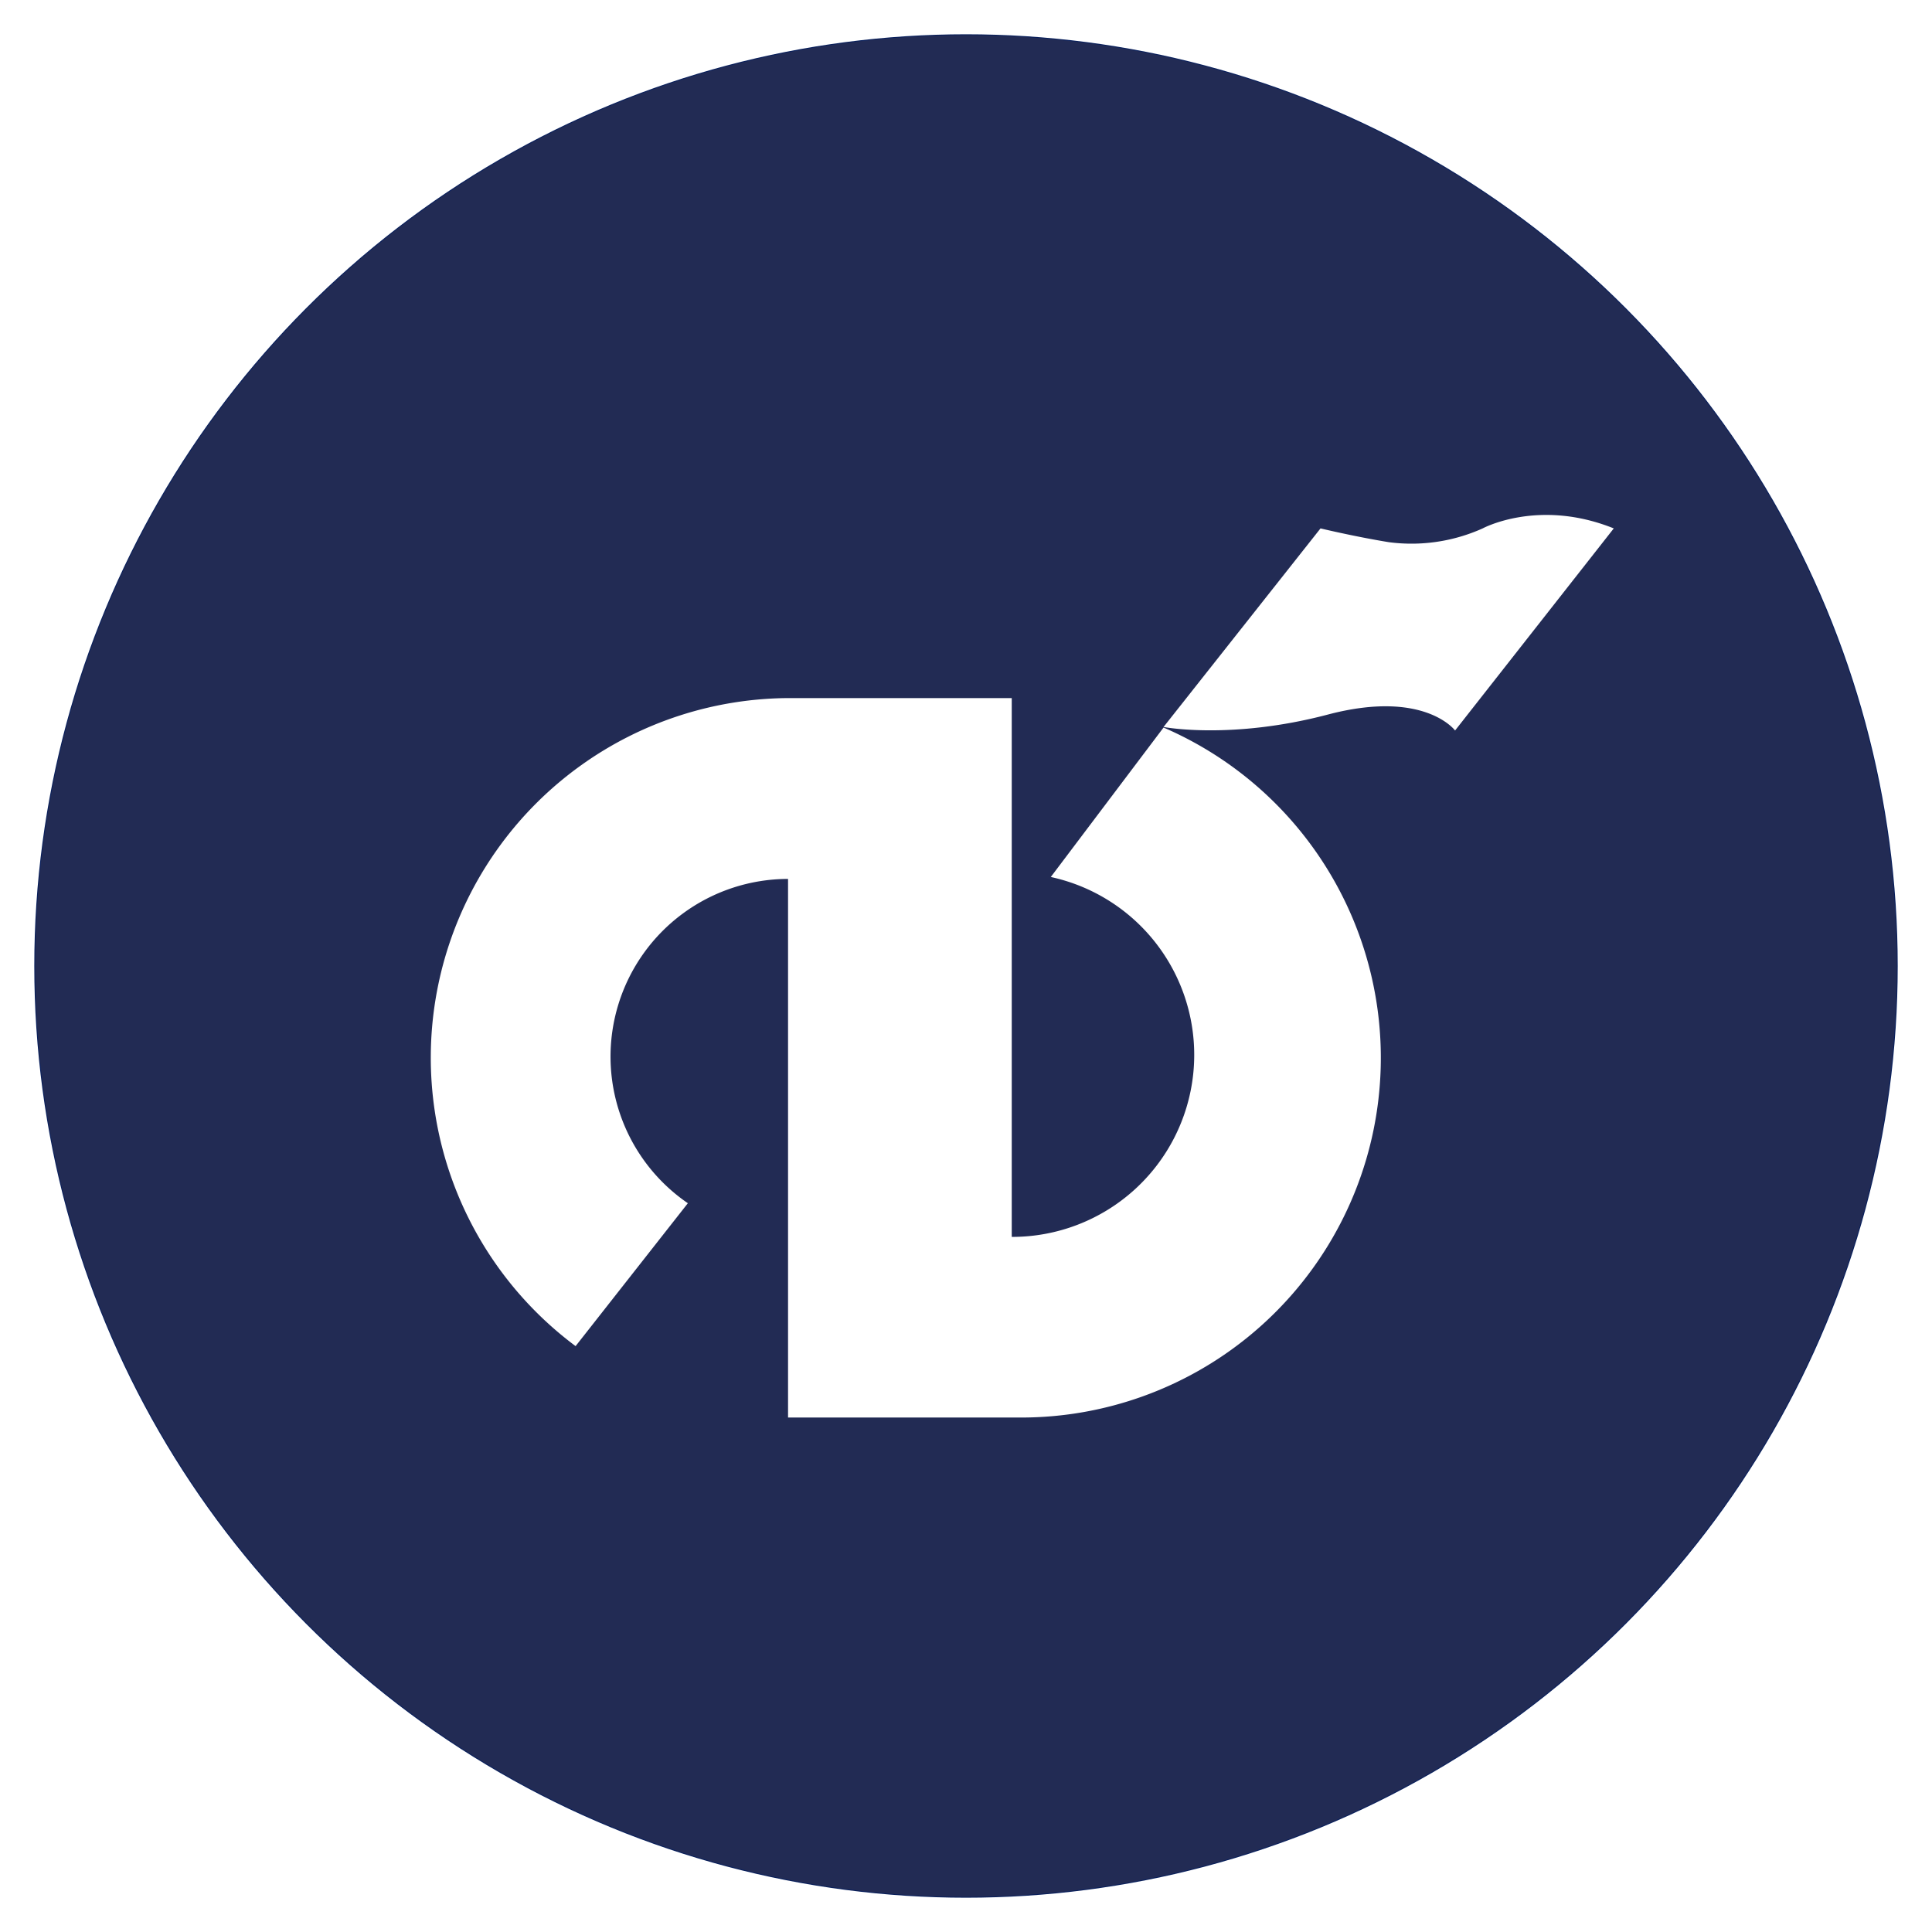 <svg xmlns="http://www.w3.org/2000/svg" viewBox="0 0 280 280"><g id="&#x421;&#x43B;&#x43E;&#x439;_4" data-name="&#x421;&#x43B;&#x43E;&#x439; 4"><rect x="-21.75" y="-18.74" width="318.25" height="312.88" style="fill: #fff"></rect><g><path d="M138.3,183.74v-87H102.56A58.06,58.06,0,0,0,67.88,201.37L86,178.3a28.69,28.69,0,0,1,16.17-52.39v87H140a58.07,58.07,0,0,0,22.83-111.46l-18.2,24.22a29.39,29.39,0,0,1-6.25,58.11" style="fill: #3cf"></path><path d="M162.81,101.41l25.34-32.07s5.54,1.35,11.06,2.21a28.08,28.08,0,0,0,15.12-2.24s9-4.89,21.17,0l-25.58,32.63s-4.95-6.72-20.55-2.58S162.81,101.41,162.81,101.41Z" style="fill: #3cf"></path></g><circle cx="140" cy="140" r="133.03" style="fill: none;stroke: #081f5c;stroke-miterlimit: 10;stroke-width: 4px"></circle><g><circle cx="140" cy="140" r="134.9" style="fill: #222b54"></circle><g><path d="M146.63,179.26V101.17H114.55a52.12,52.12,0,0,0-31.13,93.92l16.27-20.71a25.75,25.75,0,0,1,14.52-47v78.06h33.92a52.13,52.13,0,0,0,20.5-100L152.29,127.1a26.38,26.38,0,0,1-5.61,52.16" style="fill: #fff"></path><path d="M168.63,105.36l22.75-28.78s5,1.2,9.92,2a25.15,25.15,0,0,0,13.58-2s8.1-4.39,19,0l-23,29.29s-4.44-6-18.44-2.31S168.63,105.36,168.63,105.36Z" style="fill: #fff"></path></g></g></g></svg>